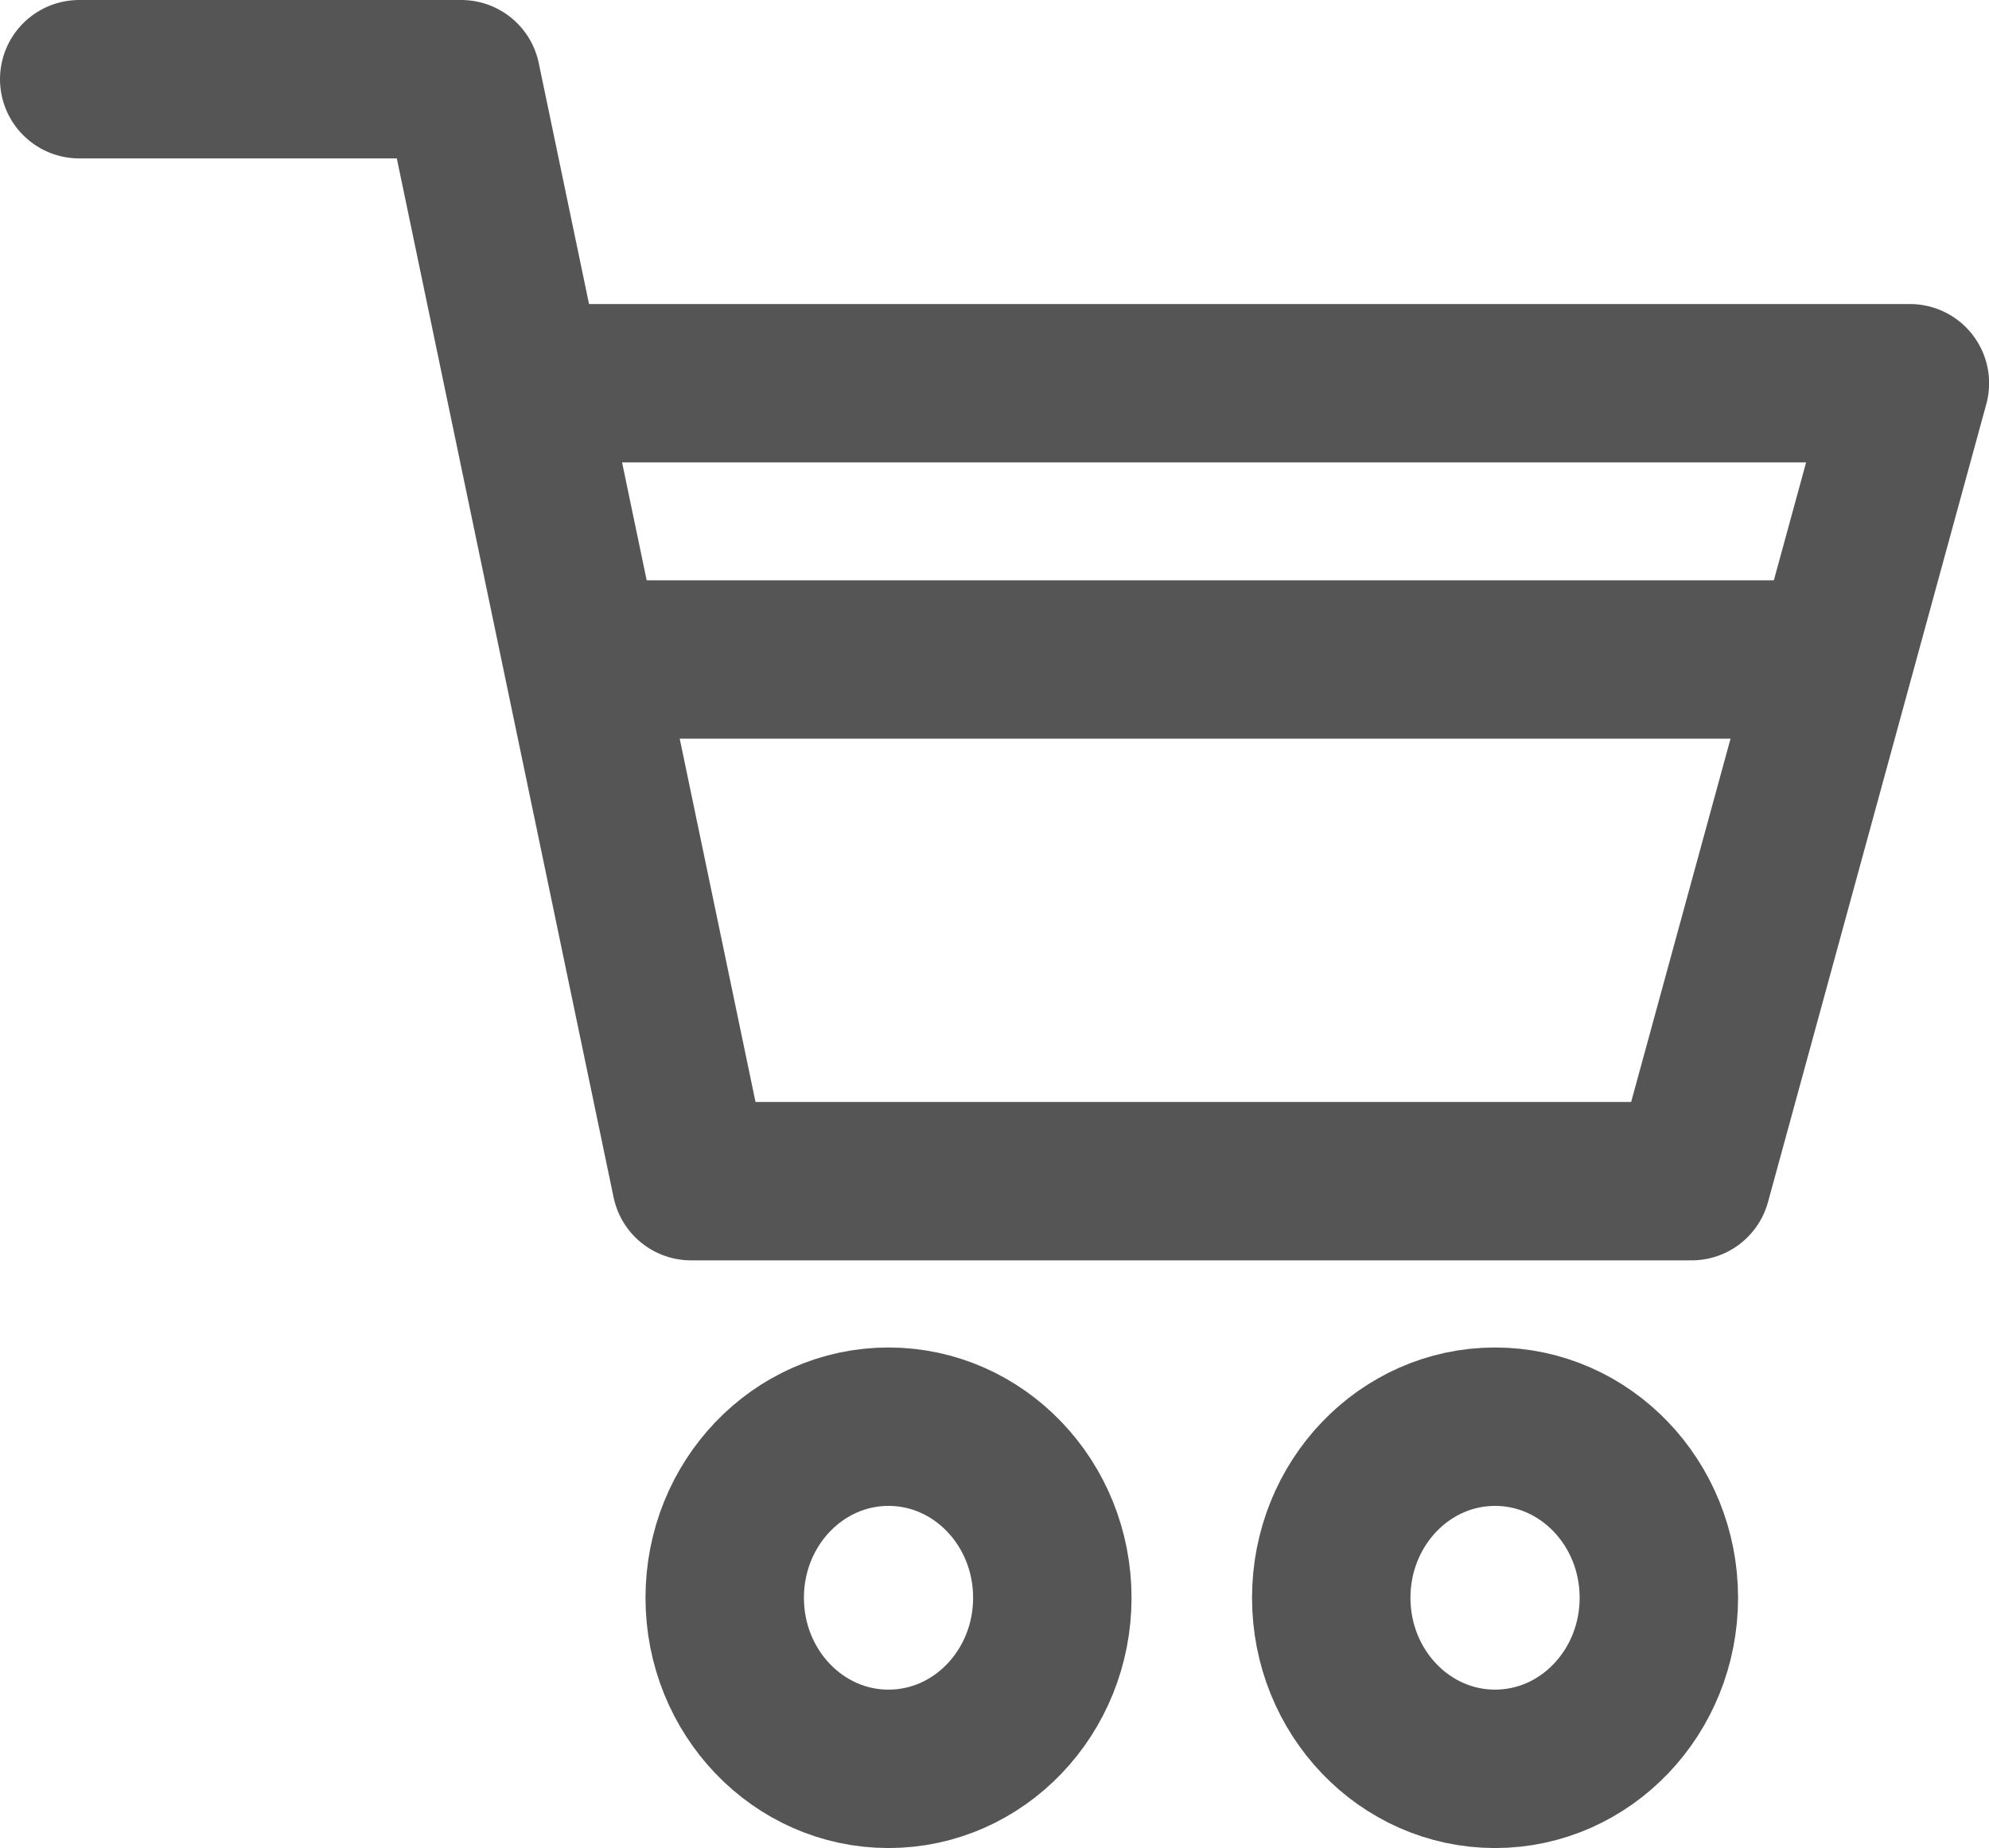 <svg xmlns="http://www.w3.org/2000/svg" width="18.833" height="17.5" viewBox="0 0 18.833 17.5"><defs><style>.a{fill:none;stroke:#555;stroke-linecap:round;stroke-linejoin:round;stroke-width:1.5px;}</style></defs><g transform="translate(-95.997 -30.815)"><path class="a" d="M96.747,31.565h3.617L102.541,42h9.473l2.067-7.556h-12.86" transform="translate(0 0)"/><ellipse class="a" cx="1.551" cy="1.62" rx="1.551" ry="1.62" transform="translate(102.859 44.325)"/><ellipse class="a" cx="1.551" cy="1.62" rx="1.551" ry="1.62" transform="translate(108.602 44.325)"/><line class="a" x2="11.408" transform="translate(101.577 37.06)"/></g></svg>